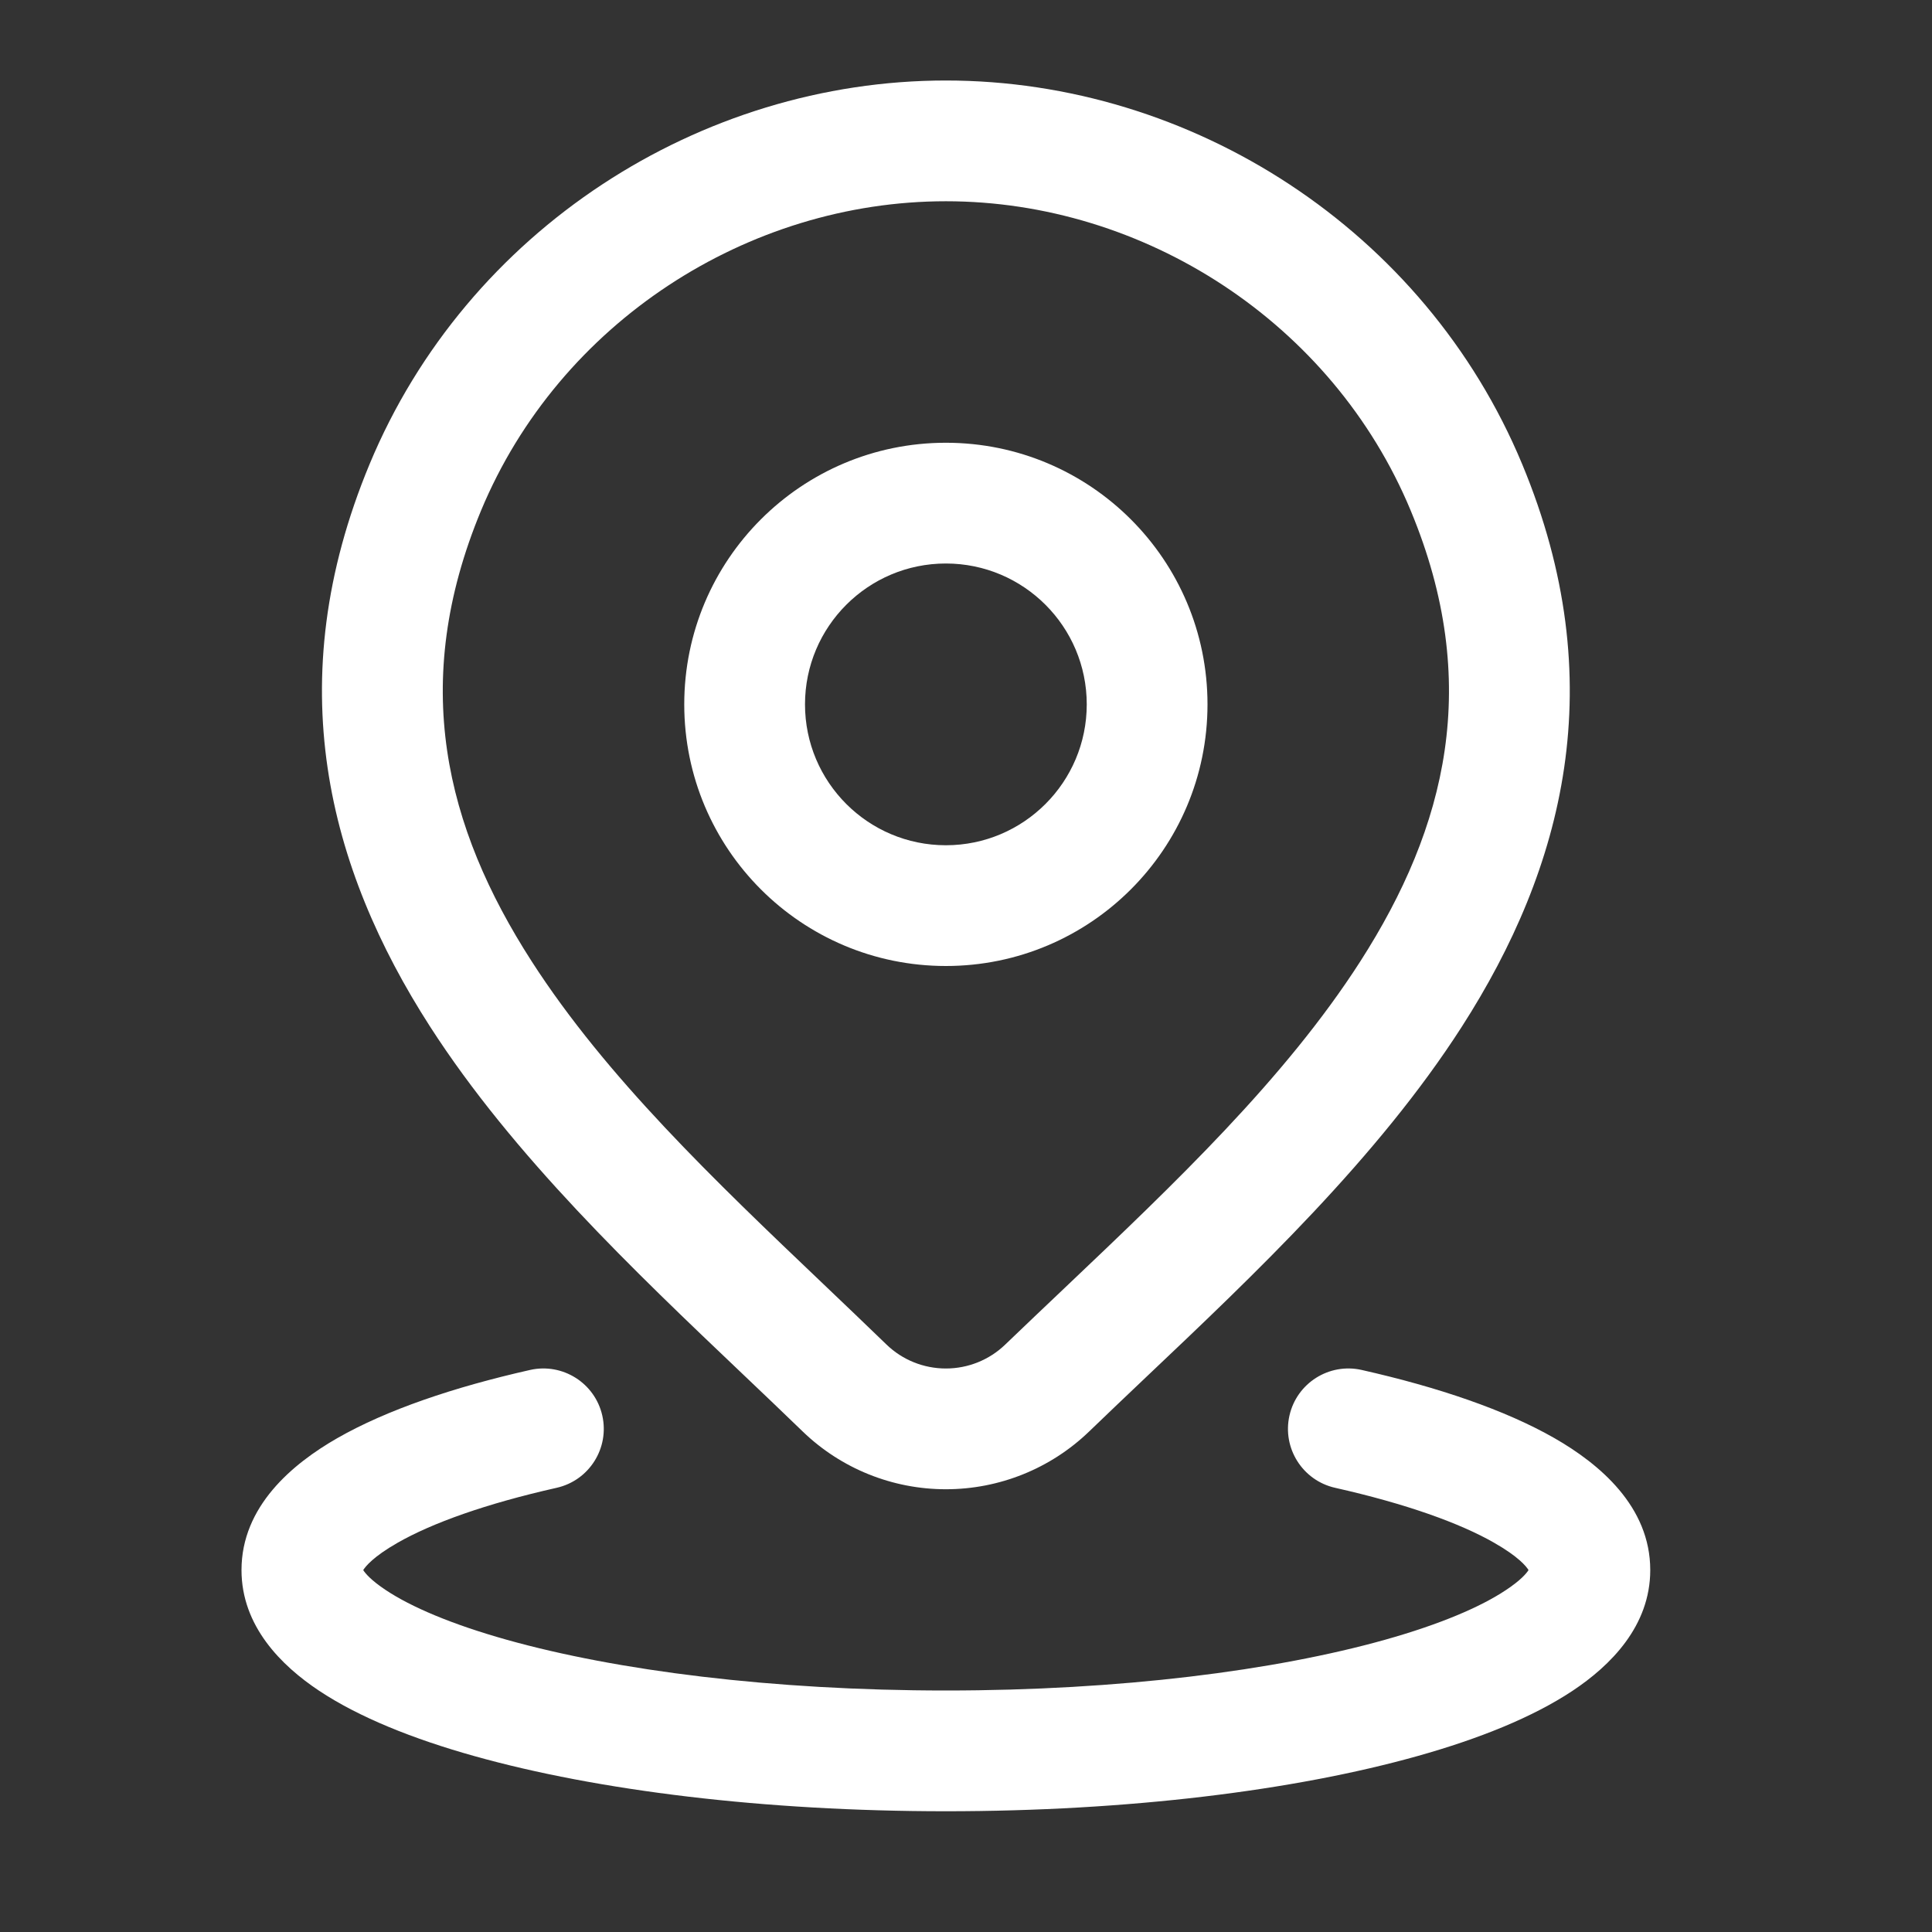 <?xml version="1.0" standalone="no"?>
<!DOCTYPE svg PUBLIC "-//W3C//DTD SVG 1.0//EN" "http://www.w3.org/TR/2001/REC-SVG-20010904/DTD/svg10.dtd">
<svg xmlns="http://www.w3.org/2000/svg" xmlns:xlink="http://www.w3.org/1999/xlink" id="body_1" width="24" height="24">

<rect width="100%" height="100%" fill="#333333" stroke="none"/>

<g transform="matrix(1 0 0 1 0 0)">
    <path d="M11.75 2.5C 9.291 2.5 6.949 4.004 5.976 6.342C 5.085 8.486 5.532 10.275 6.604 11.941C 7.53 13.38 8.879 14.666 10.225 15.948C 10.489 16.2 10.753 16.451 11.014 16.704C 11.211 16.894 11.475 17 11.75 17C 12.026 17 12.29 16.893 12.487 16.703C 12.732 16.468 12.979 16.233 13.227 15.998C 14.591 14.703 15.962 13.401 16.898 11.943C 17.968 10.275 18.415 8.483 17.524 6.342C 16.552 4.004 14.21 2.5 11.75 2.5zM4.591 5.766C 5.802 2.855 8.699 1 11.75 1C 14.801 1 17.699 2.855 18.909 5.766C 20.035 8.472 19.424 10.784 18.16 12.753C 17.117 14.379 15.589 15.827 14.23 17.114C 13.989 17.343 13.754 17.566 13.528 17.784L13.528 17.784L13.528 17.784C 13.05 18.244 12.413 18.5 11.75 18.5C 11.087 18.5 10.45 18.244 9.973 17.784L9.973 17.784L9.971 17.782C 9.732 17.55 9.482 17.313 9.227 17.07C 7.882 15.791 6.375 14.358 5.342 12.752C 4.077 10.785 3.464 8.476 4.591 5.766zM11.75 7C 10.784 7 10 7.784 10 8.75C 10 9.716 10.784 10.5 11.75 10.5C 12.716 10.5 13.5 9.716 13.5 8.75C 13.5 7.784 12.716 7 11.75 7zM8.5 8.75C 8.5 6.955 9.955 5.5 11.75 5.5C 13.545 5.5 15 6.955 15 8.75C 15 10.545 13.545 12 11.75 12C 9.955 12 8.5 10.545 8.5 8.75zM7.482 17.585C 7.573 17.989 7.319 18.391 6.915 18.482C 6.035 18.68 5.367 18.92 4.937 19.166C 4.638 19.337 4.542 19.457 4.512 19.504C 4.537 19.544 4.608 19.63 4.793 19.753C 5.106 19.961 5.608 20.177 6.296 20.37C 7.661 20.753 9.589 21 11.75 21C 13.911 21 15.839 20.753 17.204 20.37C 17.892 20.177 18.394 19.961 18.706 19.753C 18.892 19.63 18.963 19.544 18.988 19.504C 18.959 19.457 18.862 19.337 18.563 19.166C 18.134 18.92 17.465 18.68 16.585 18.482C 16.181 18.391 15.927 17.989 16.018 17.585C 16.109 17.181 16.511 16.927 16.915 17.018C 17.864 17.232 18.695 17.514 19.308 17.864C 19.867 18.184 20.5 18.712 20.5 19.504C 20.5 20.201 20.004 20.692 19.536 21.003C 19.039 21.333 18.37 21.601 17.61 21.814C 16.079 22.244 14.008 22.5 11.75 22.5C 9.492 22.5 7.421 22.244 5.89 21.814C 5.13 21.601 4.461 21.333 3.964 21.003C 3.496 20.692 3 20.201 3 19.504C 3 18.712 3.633 18.184 4.192 17.864C 4.805 17.514 5.636 17.232 6.585 17.018C 6.989 16.927 7.391 17.181 7.482 17.585z" stroke="none" fill="#FFFFFF" fill-rule="nonzero" />
</g>
</svg>